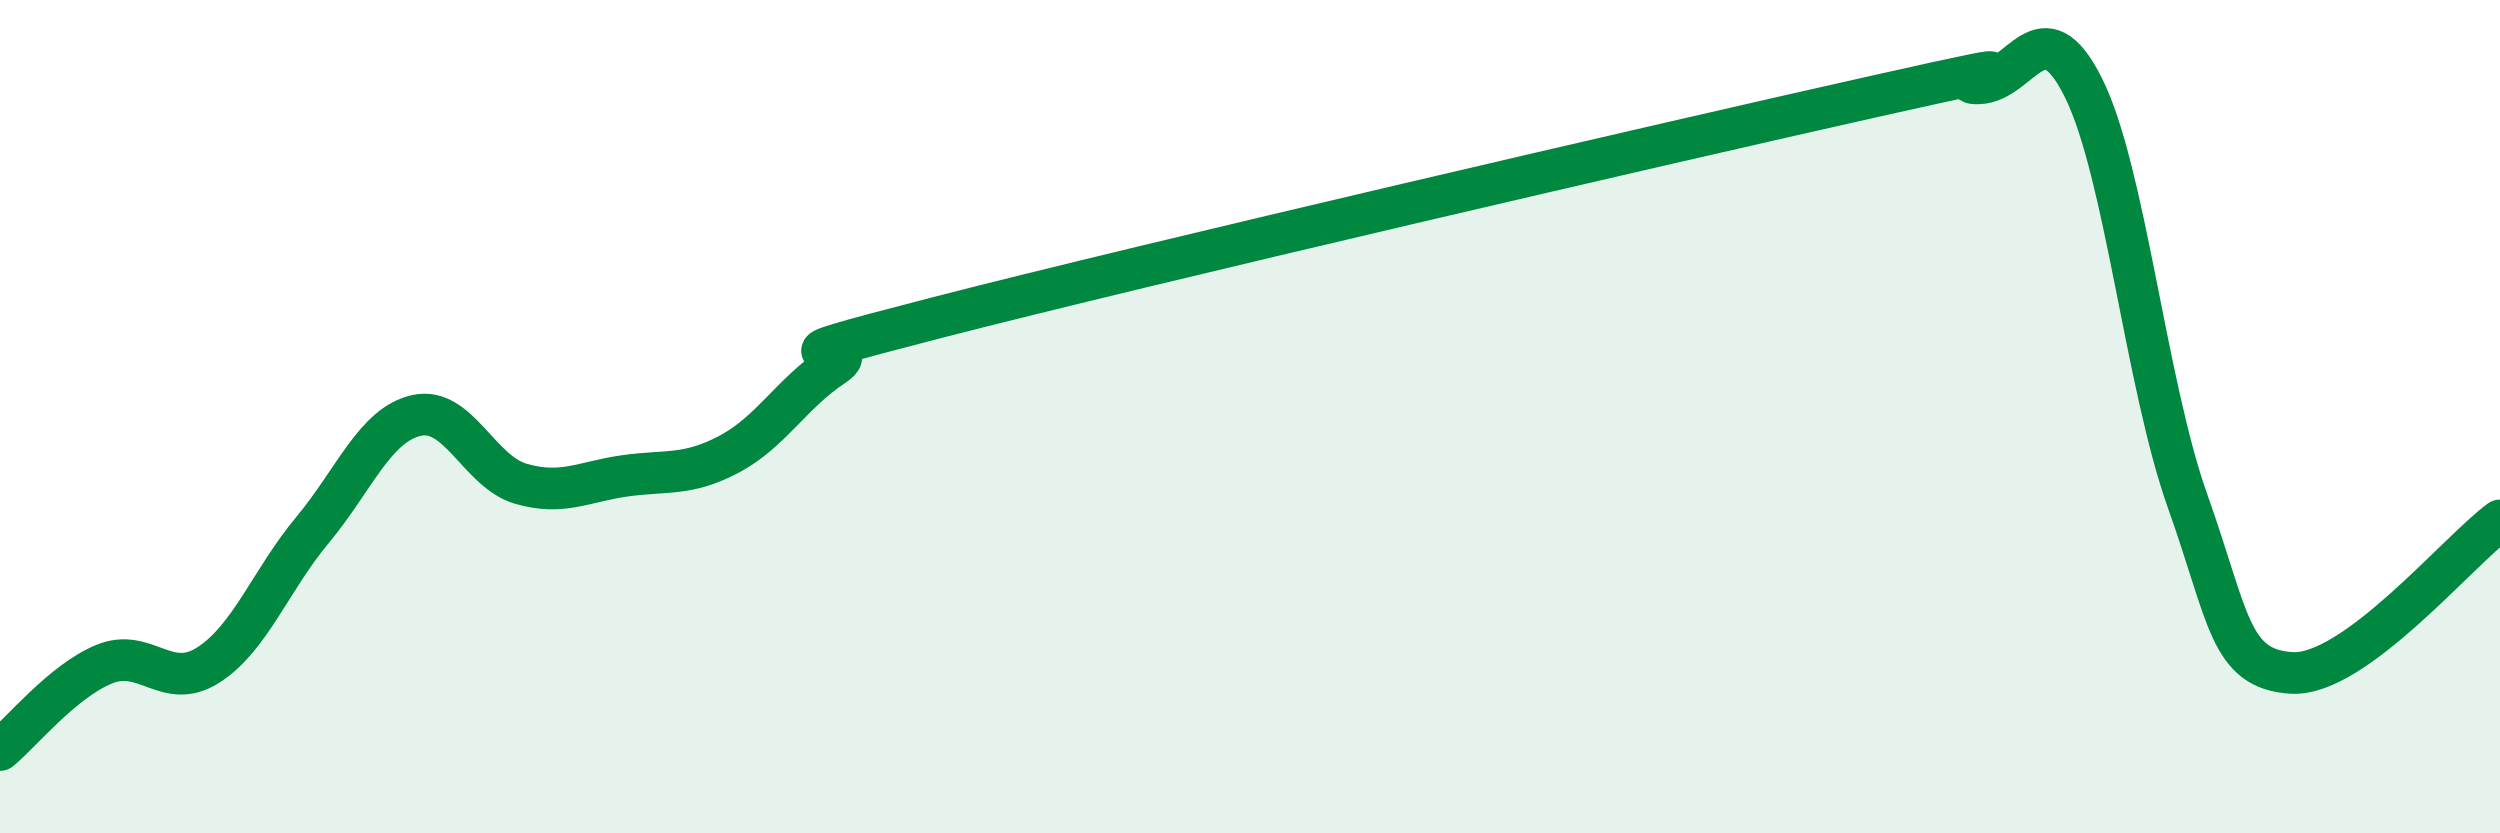 
    <svg width="60" height="20" viewBox="0 0 60 20" xmlns="http://www.w3.org/2000/svg">
      <path
        d="M 0,18 C 0.5,17.59 1.5,16.35 2.5,15.94 C 3.5,15.53 4,16.6 5,15.96 C 6,15.32 6.5,13.92 7.5,12.72 C 8.5,11.52 9,10.19 10,9.97 C 11,9.75 11.5,11.32 12.5,11.61 C 13.5,11.9 14,11.56 15,11.42 C 16,11.28 16.5,11.43 17.5,10.9 C 18.5,10.37 19,9.44 20,8.78 C 21,8.12 17.5,8.91 22.5,7.62 C 27.5,6.33 40,3.43 45,2.31 C 50,1.19 46.5,2.04 47.5,2 C 48.5,1.96 49,0.1 50,2.1 C 51,4.1 51.5,9.21 52.5,12.02 C 53.5,14.83 53.5,16.06 55,16.15 C 56.5,16.24 59,13.22 60,12.49L60 20L0 20Z"
        fill="#008740"
        opacity="0.1"
        stroke-linecap="round"
        stroke-linejoin="round"
      />
      <path
        d="M 0,18 C 0.5,17.59 1.5,16.35 2.5,15.94 C 3.5,15.53 4,16.6 5,15.96 C 6,15.32 6.5,13.92 7.5,12.72 C 8.5,11.52 9,10.19 10,9.97 C 11,9.75 11.5,11.32 12.5,11.61 C 13.5,11.9 14,11.56 15,11.42 C 16,11.28 16.5,11.43 17.5,10.9 C 18.5,10.37 19,9.44 20,8.78 C 21,8.12 17.5,8.91 22.5,7.62 C 27.5,6.33 40,3.43 45,2.31 C 50,1.19 46.5,2.04 47.5,2 C 48.5,1.96 49,0.1 50,2.1 C 51,4.1 51.5,9.21 52.5,12.02 C 53.5,14.83 53.5,16.06 55,16.15 C 56.5,16.24 59,13.22 60,12.49"
        stroke="#008740"
        stroke-width="1"
        fill="none"
        stroke-linecap="round"
        stroke-linejoin="round"
      />
    </svg>
  
